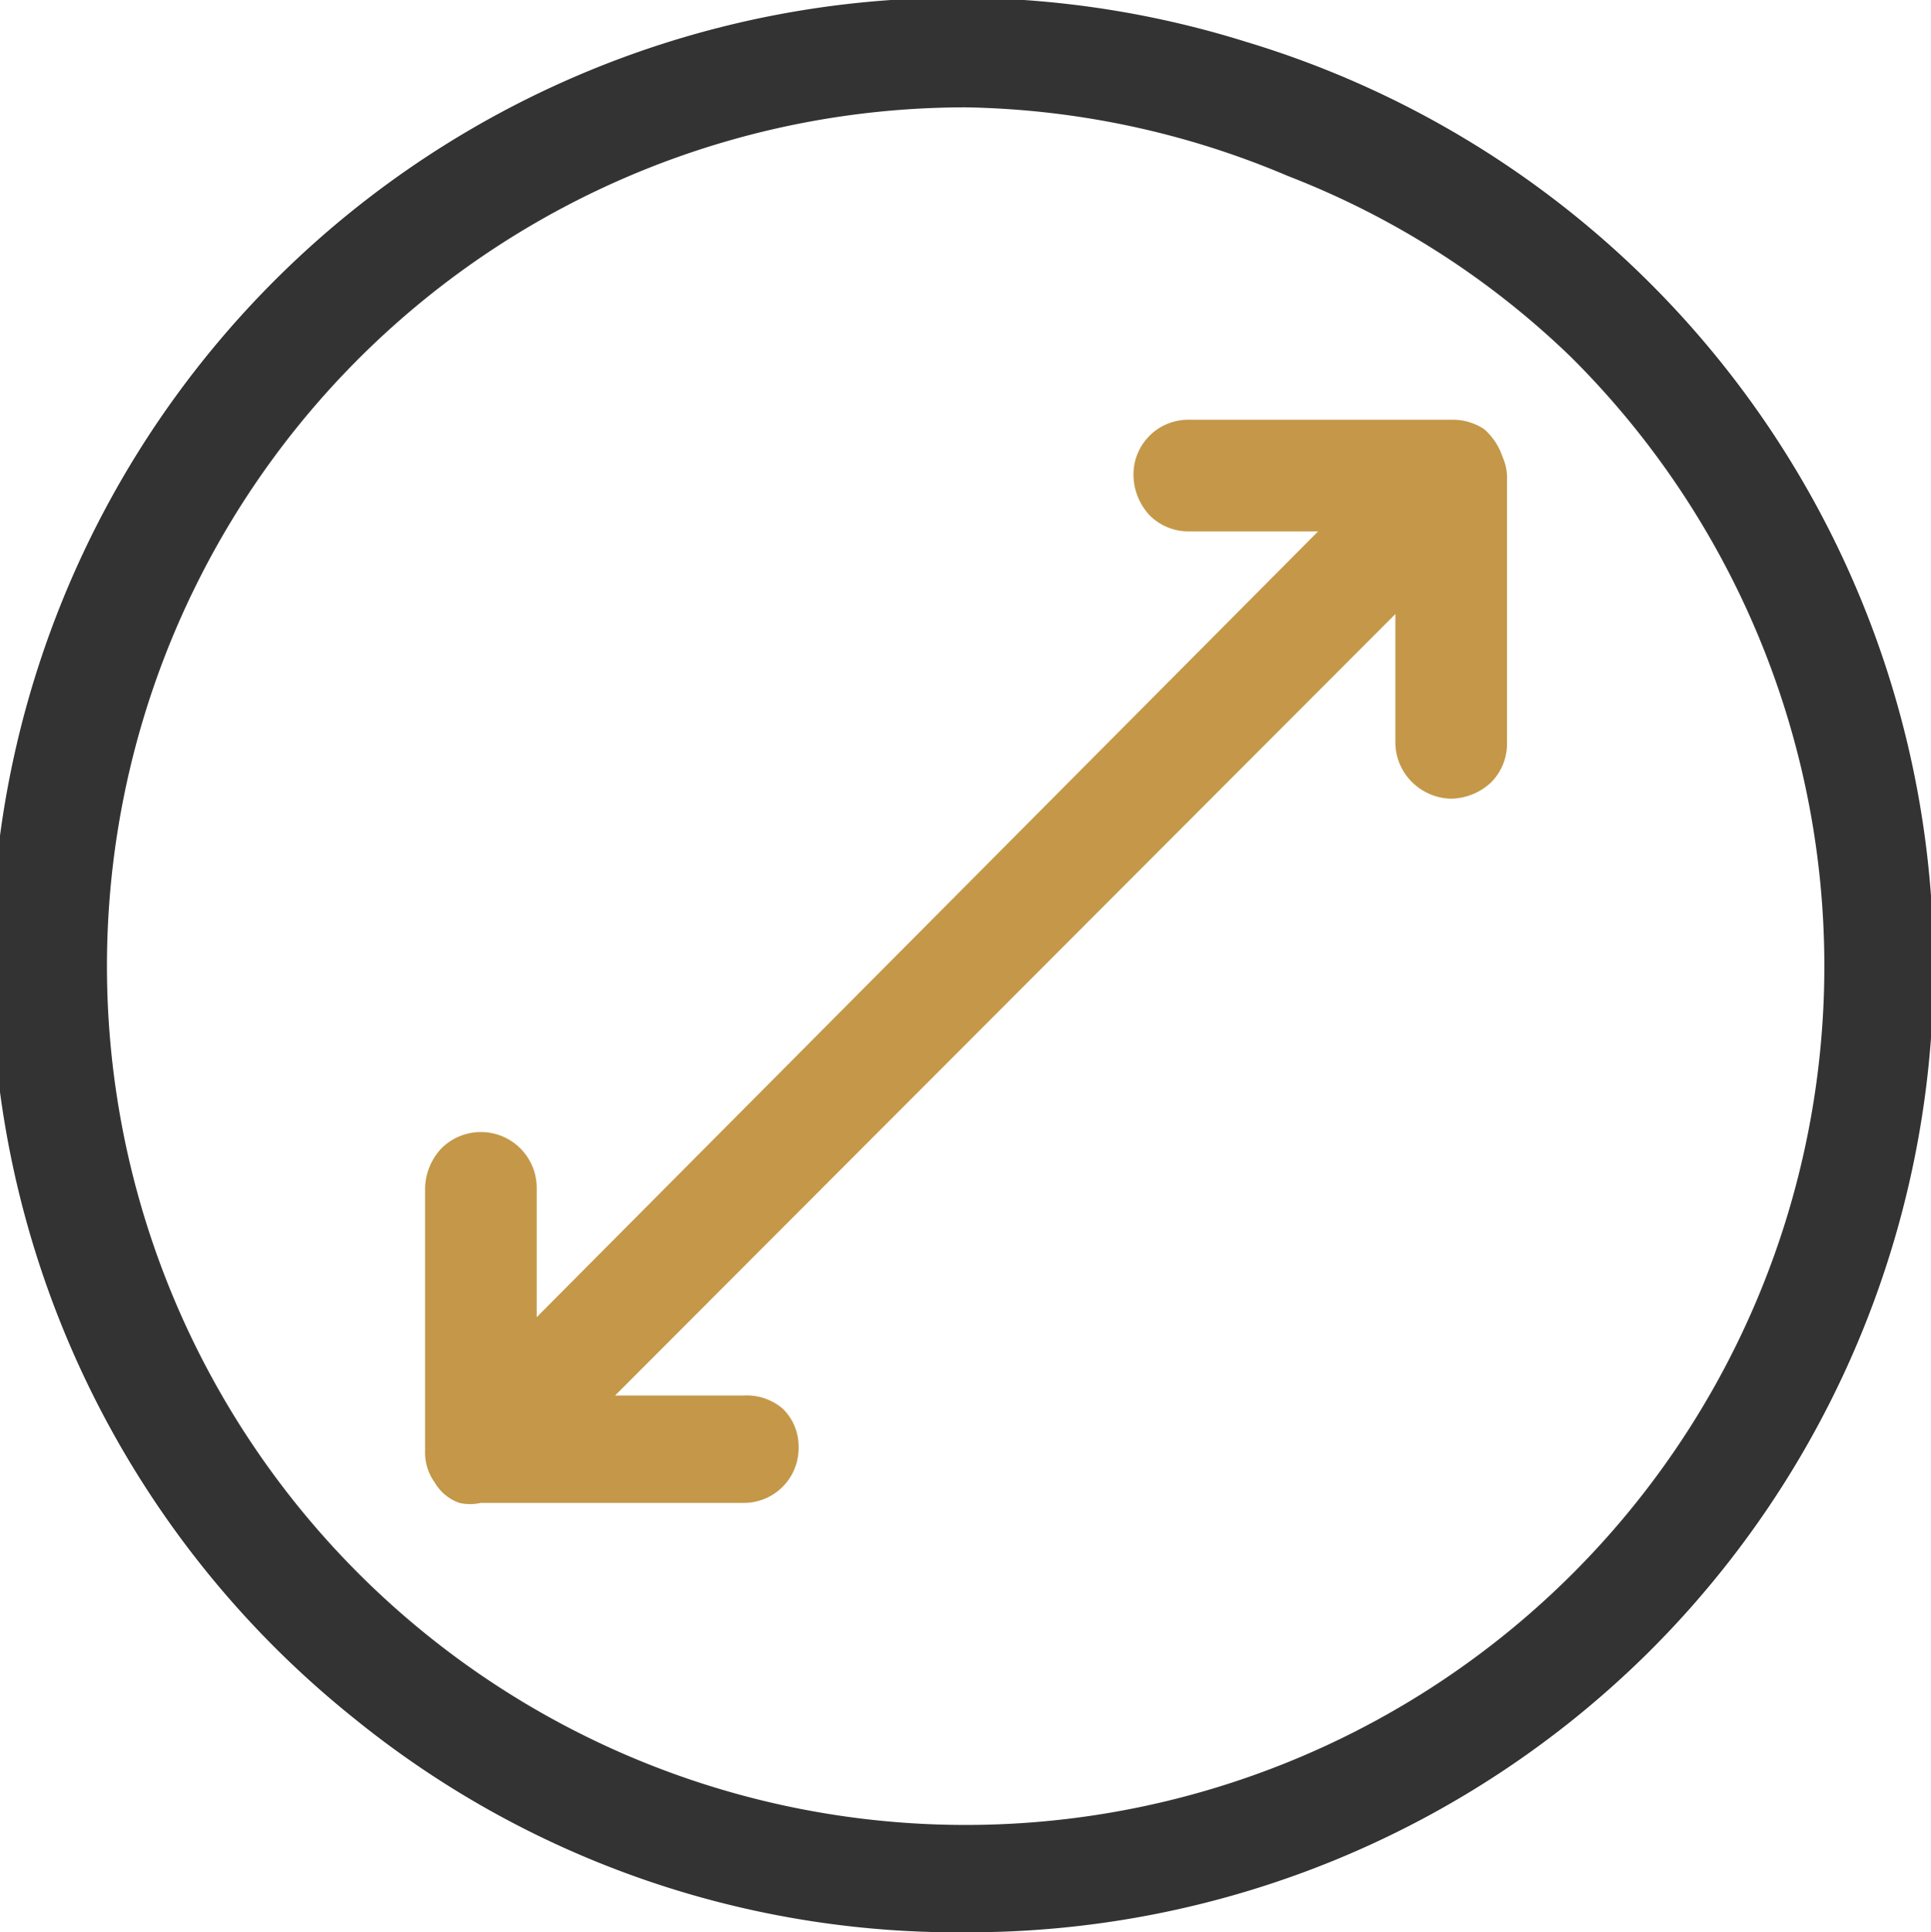 <svg id="Layer_1" data-name="Layer 1" xmlns="http://www.w3.org/2000/svg" xmlns:xlink="http://www.w3.org/1999/xlink" viewBox="0 0 17.99 18"><defs><style>.cls-1{fill:none;}.cls-2{clip-path:url(#clip-path);}.cls-3{fill:#333;}.cls-4{fill:#c49848;}</style><clipPath id="clip-path"><rect class="cls-1" width="17.99" height="18"/></clipPath></defs><g class="cls-2"><path class="cls-3" d="M9,18A8.92,8.92,0,0,1,3.29,16,9,9,0,0,1,11.61.39a9,9,0,0,1,3.75,15A9,9,0,0,1,9,18ZM9,1a8,8,0,1,0,5.63,2.32A7.88,7.88,0,0,0,12,1.64,8,8,0,0,0,9,1Z"/><path class="cls-4" d="M14,4.26A.6.6,0,0,0,13.83,4a.52.52,0,0,0-.29-.09H11.08a.51.51,0,0,0-.52.52.56.56,0,0,0,.15.37.51.51,0,0,0,.37.15h1.2L5,12.27v-1.2a.52.52,0,0,0-.89-.37.56.56,0,0,0-.15.37v2.45a.48.48,0,0,0,.09.29.43.43,0,0,0,.23.19.45.45,0,0,0,.2,0H6.92a.51.51,0,0,0,.52-.52.49.49,0,0,0-.15-.36A.52.52,0,0,0,6.92,13H5.73L13,5.72v1.2a.52.52,0,0,0,.16.37.53.53,0,0,0,.36.15.56.56,0,0,0,.37-.15.51.51,0,0,0,.15-.37V4.46A.46.46,0,0,0,14,4.26Z"/></g></svg>